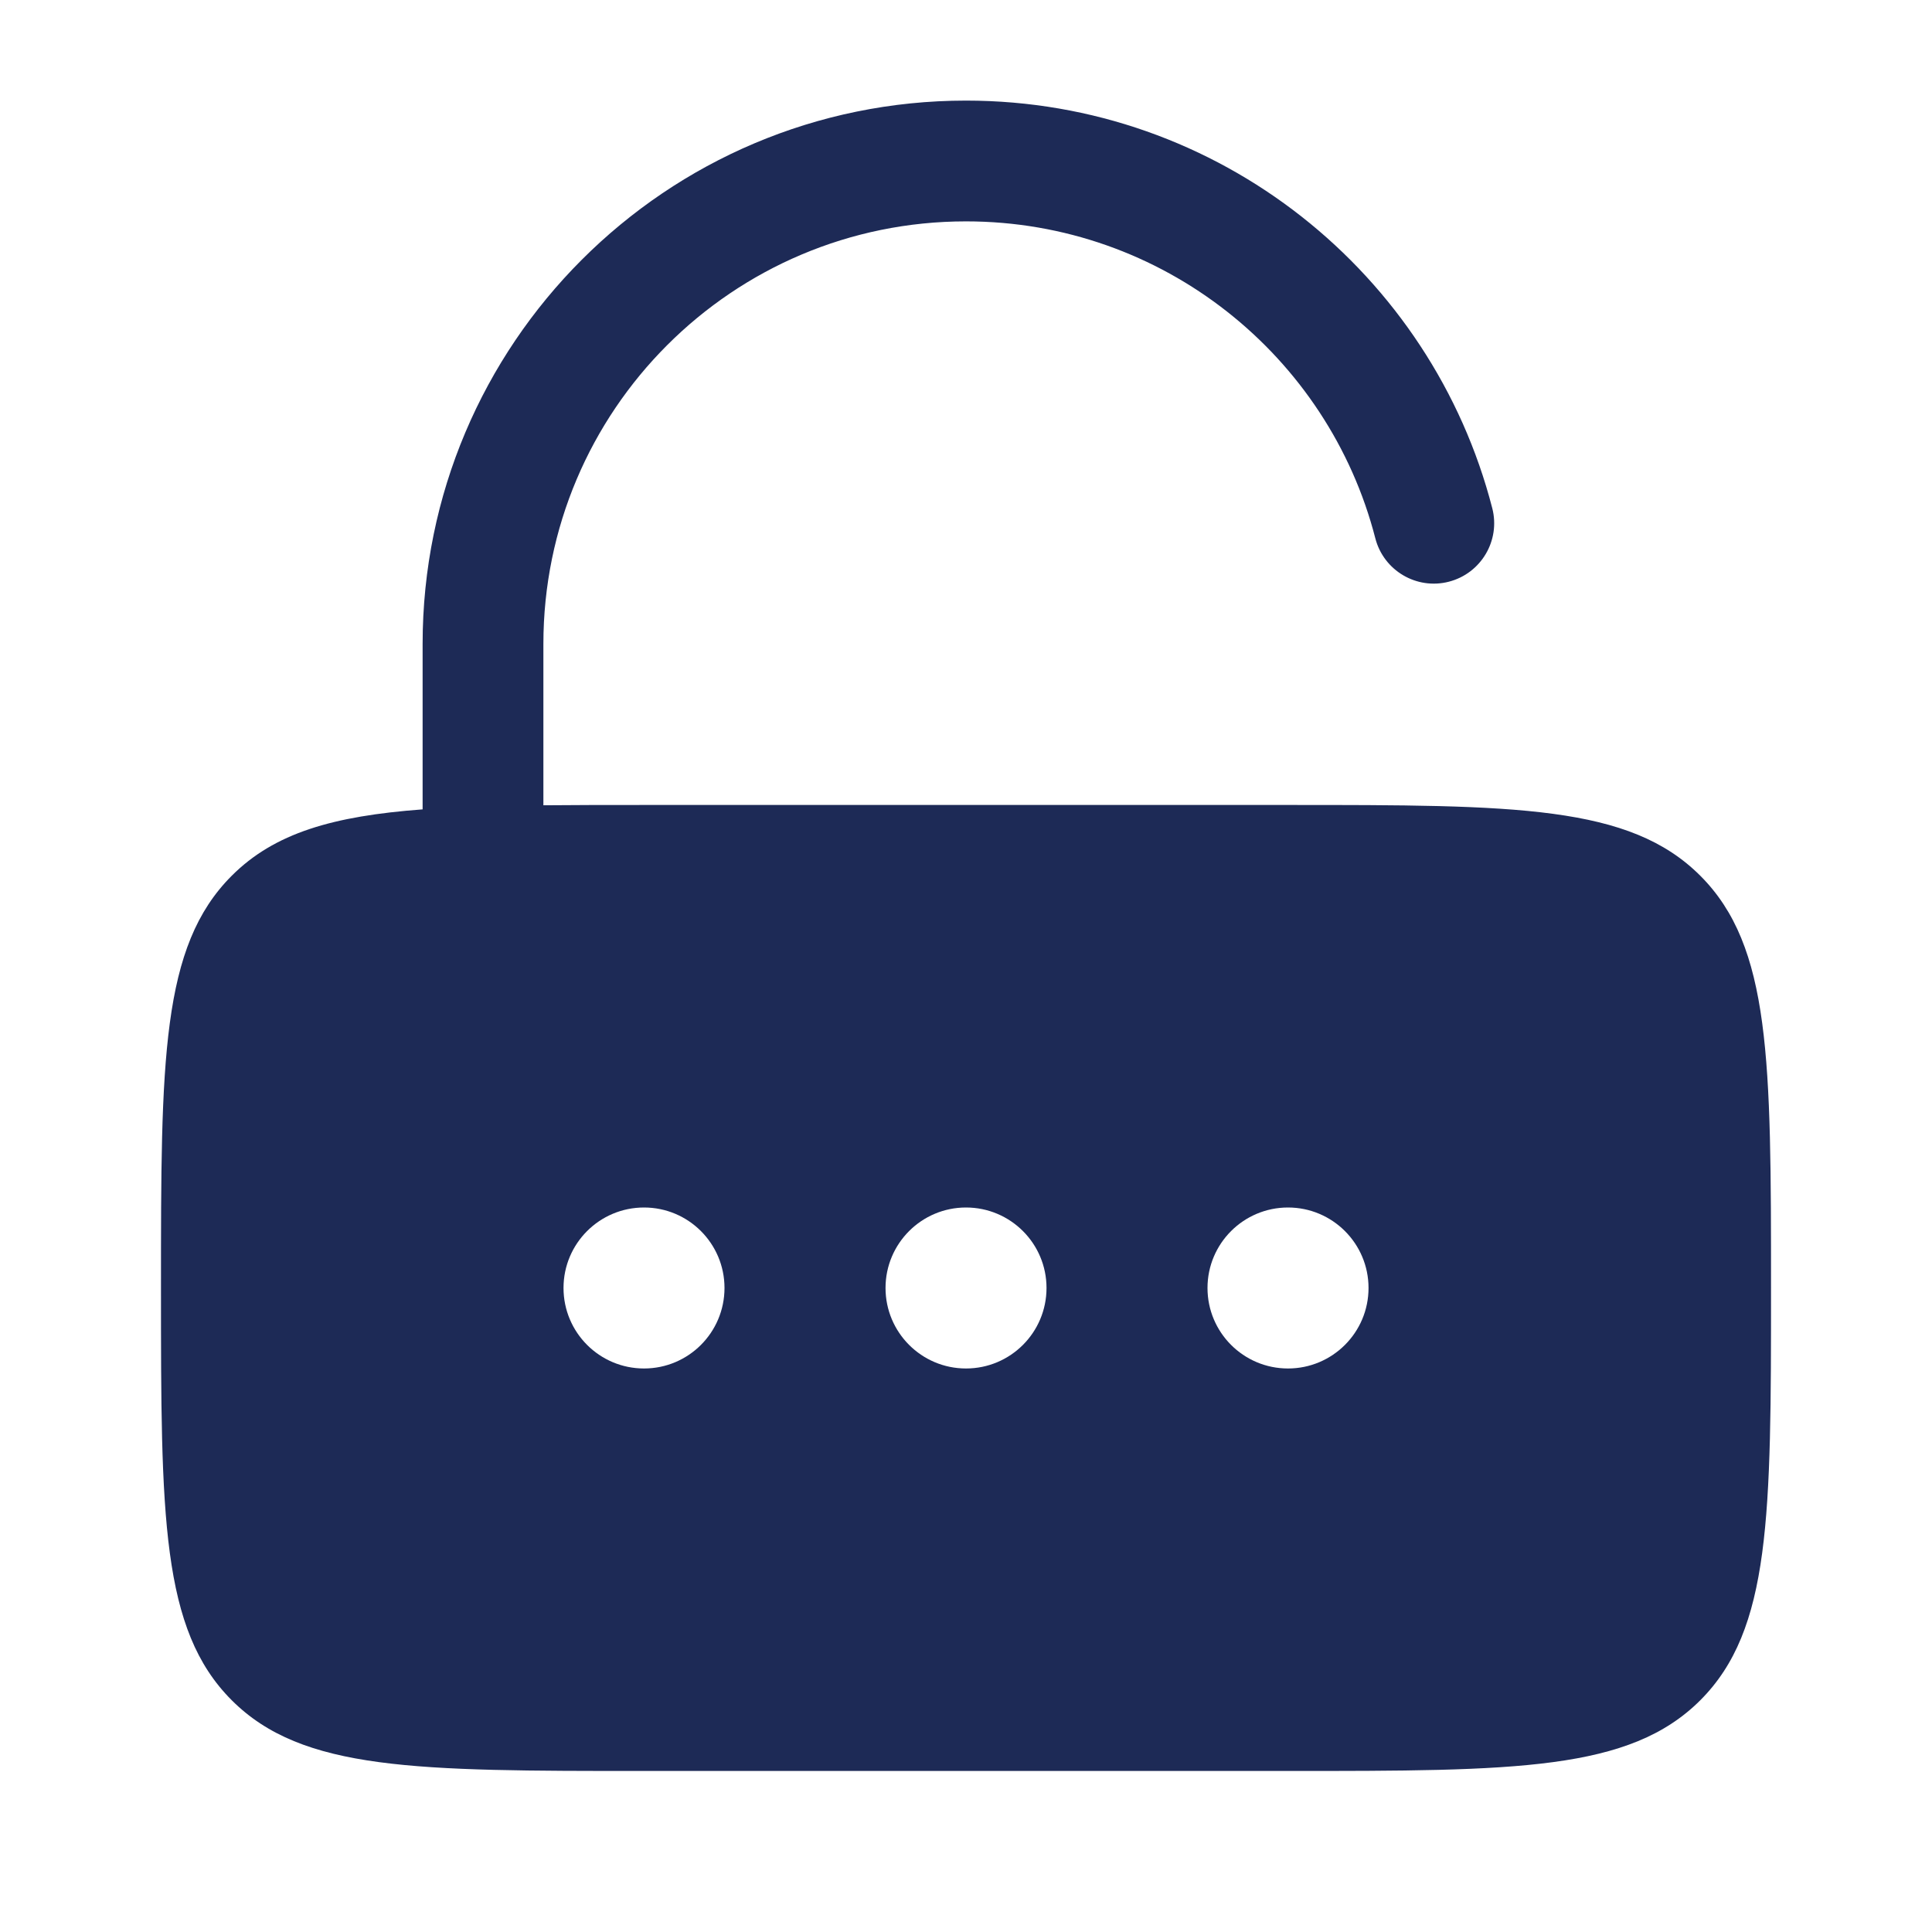 <?xml version="1.0" encoding="UTF-8"?> <svg xmlns="http://www.w3.org/2000/svg" width="43" height="43" viewBox="0 0 43 43" fill="none"><path fill-rule="evenodd" clip-rule="evenodd" d="M12.094 14.333C12.094 9.138 16.305 4.927 21.5 4.927C25.881 4.927 29.566 7.923 30.61 11.98C30.795 12.699 31.528 13.132 32.246 12.947C32.965 12.762 33.398 12.029 33.213 11.311C31.87 6.095 27.137 2.239 21.5 2.239C14.821 2.239 9.406 7.654 9.406 14.333V18.014C7.409 18.163 6.109 18.54 5.158 19.491C3.583 21.065 3.583 23.599 3.583 28.666C3.583 33.734 3.583 36.268 5.158 37.842C6.732 39.416 9.266 39.416 14.334 39.416H28.667C33.734 39.416 36.268 39.416 37.843 37.842C39.417 36.268 39.417 33.734 39.417 28.666C39.417 23.599 39.417 21.065 37.843 19.491C36.268 17.916 33.734 17.916 28.667 17.916H14.334C13.524 17.916 12.78 17.916 12.094 17.923V14.333ZM14.334 30.458C15.323 30.458 16.125 29.656 16.125 28.666C16.125 27.677 15.323 26.875 14.334 26.875C13.344 26.875 12.542 27.677 12.542 28.666C12.542 29.656 13.344 30.458 14.334 30.458ZM21.5 30.458C22.49 30.458 23.292 29.656 23.292 28.666C23.292 27.677 22.49 26.875 21.5 26.875C20.511 26.875 19.709 27.677 19.709 28.666C19.709 29.656 20.511 30.458 21.5 30.458ZM30.459 28.666C30.459 29.656 29.656 30.458 28.667 30.458C27.677 30.458 26.875 29.656 26.875 28.666C26.875 27.677 27.677 26.875 28.667 26.875C29.656 26.875 30.459 27.677 30.459 28.666Z" fill="#1D2A56"></path></svg> 